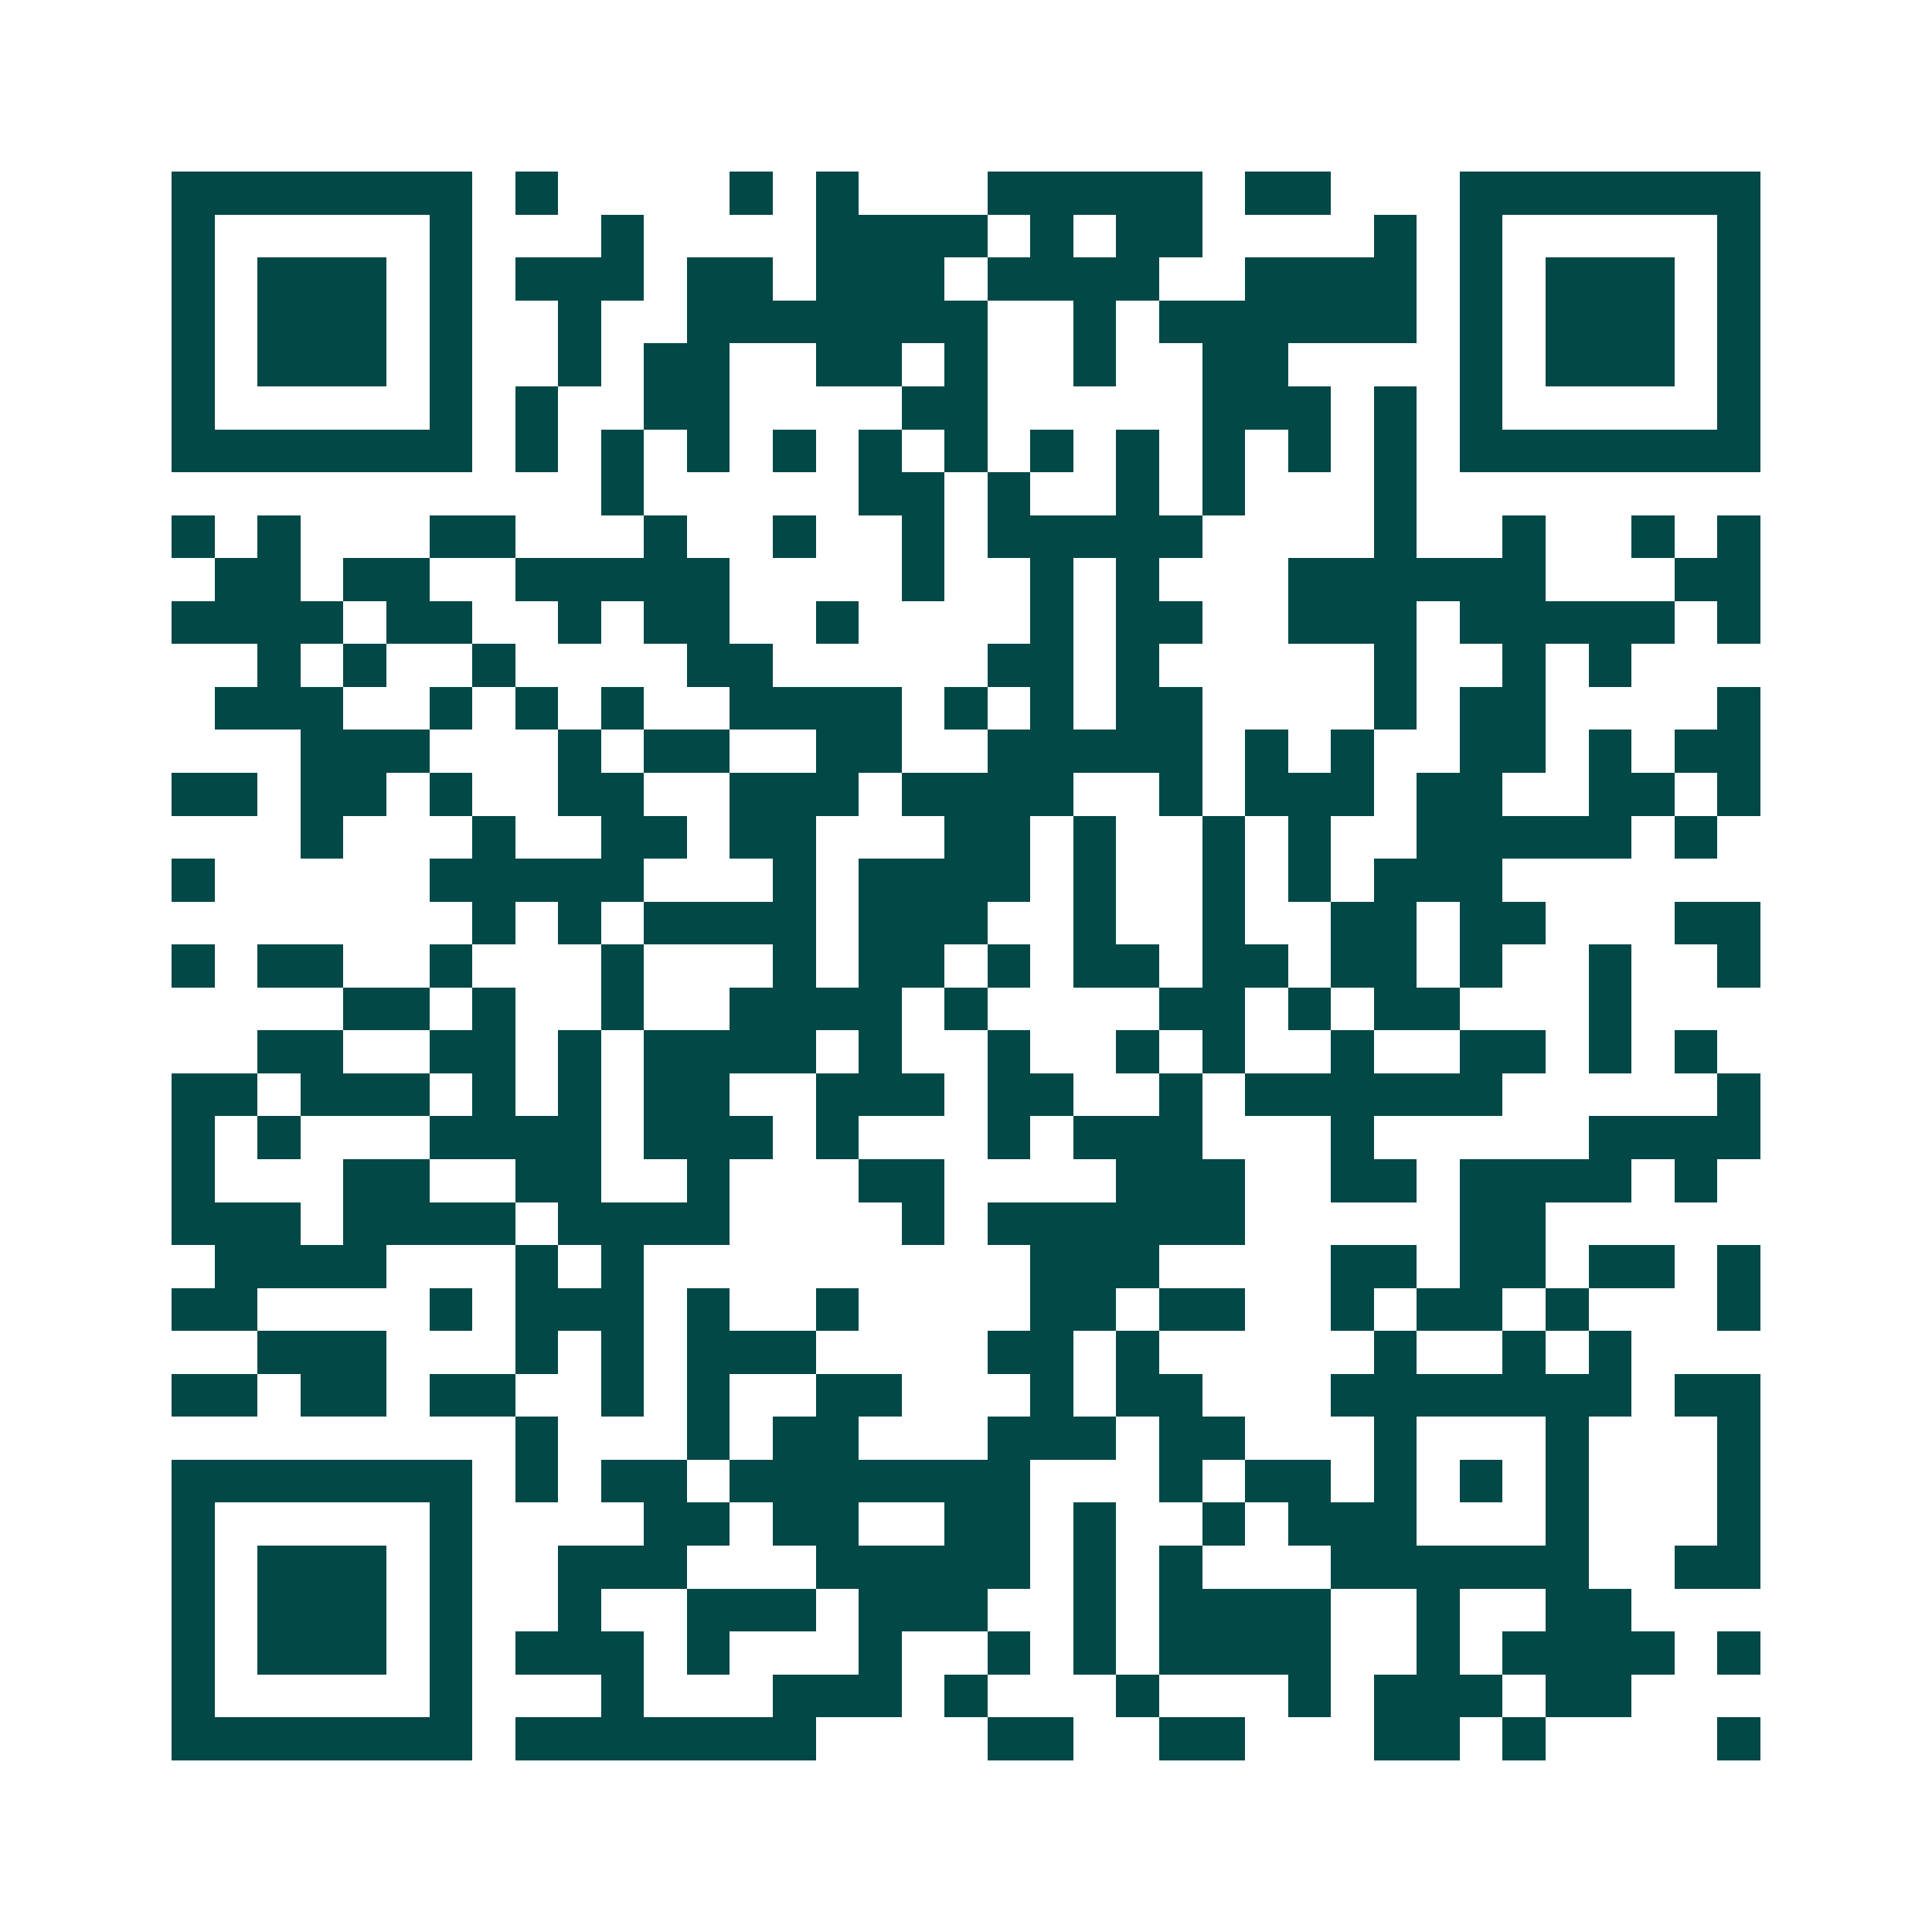 <svg xmlns="http://www.w3.org/2000/svg" width="200" height="200" viewBox="0 0 45 45" shape-rendering="crispEdges"><path fill="#ffffff" d="M0 0h45v45H0z"/><path stroke="#014847" d="M4 4.5h7m1 0h1m4 0h1m1 0h1m3 0h5m1 0h2m3 0h7M4 5.5h1m5 0h1m3 0h1m4 0h4m1 0h1m1 0h2m4 0h1m1 0h1m5 0h1M4 6.5h1m1 0h3m1 0h1m1 0h3m1 0h2m1 0h3m1 0h4m2 0h4m1 0h1m1 0h3m1 0h1M4 7.5h1m1 0h3m1 0h1m2 0h1m2 0h7m2 0h1m1 0h6m1 0h1m1 0h3m1 0h1M4 8.5h1m1 0h3m1 0h1m2 0h1m1 0h2m2 0h2m1 0h1m2 0h1m2 0h2m4 0h1m1 0h3m1 0h1M4 9.5h1m5 0h1m1 0h1m2 0h2m4 0h2m5 0h3m1 0h1m1 0h1m5 0h1M4 10.5h7m1 0h1m1 0h1m1 0h1m1 0h1m1 0h1m1 0h1m1 0h1m1 0h1m1 0h1m1 0h1m1 0h1m1 0h7M14 11.5h1m5 0h2m1 0h1m2 0h1m1 0h1m3 0h1M4 12.5h1m1 0h1m3 0h2m3 0h1m2 0h1m2 0h1m1 0h5m4 0h1m2 0h1m2 0h1m1 0h1M5 13.5h2m1 0h2m2 0h5m4 0h1m2 0h1m1 0h1m3 0h6m3 0h2M4 14.5h4m1 0h2m2 0h1m1 0h2m2 0h1m4 0h1m1 0h2m2 0h3m1 0h5m1 0h1M6 15.5h1m1 0h1m2 0h1m4 0h2m5 0h2m1 0h1m5 0h1m2 0h1m1 0h1M5 16.5h3m2 0h1m1 0h1m1 0h1m2 0h4m1 0h1m1 0h1m1 0h2m4 0h1m1 0h2m4 0h1M7 17.5h3m3 0h1m1 0h2m2 0h2m2 0h5m1 0h1m1 0h1m2 0h2m1 0h1m1 0h2M4 18.5h2m1 0h2m1 0h1m2 0h2m2 0h3m1 0h4m2 0h1m1 0h3m1 0h2m2 0h2m1 0h1M7 19.5h1m3 0h1m2 0h2m1 0h2m3 0h2m1 0h1m2 0h1m1 0h1m2 0h5m1 0h1M4 20.5h1m5 0h5m3 0h1m1 0h4m1 0h1m2 0h1m1 0h1m1 0h3M11 21.5h1m1 0h1m1 0h4m1 0h3m2 0h1m2 0h1m2 0h2m1 0h2m3 0h2M4 22.5h1m1 0h2m2 0h1m3 0h1m3 0h1m1 0h2m1 0h1m1 0h2m1 0h2m1 0h2m1 0h1m2 0h1m2 0h1M8 23.5h2m1 0h1m2 0h1m2 0h4m1 0h1m4 0h2m1 0h1m1 0h2m3 0h1M6 24.5h2m2 0h2m1 0h1m1 0h4m1 0h1m2 0h1m2 0h1m1 0h1m2 0h1m2 0h2m1 0h1m1 0h1M4 25.5h2m1 0h3m1 0h1m1 0h1m1 0h2m2 0h3m1 0h2m2 0h1m1 0h6m5 0h1M4 26.5h1m1 0h1m3 0h4m1 0h3m1 0h1m3 0h1m1 0h3m3 0h1m5 0h4M4 27.5h1m3 0h2m2 0h2m2 0h1m3 0h2m4 0h3m2 0h2m1 0h4m1 0h1M4 28.5h3m1 0h4m1 0h4m4 0h1m1 0h6m5 0h2M5 29.5h4m3 0h1m1 0h1m9 0h3m4 0h2m1 0h2m1 0h2m1 0h1M4 30.5h2m4 0h1m1 0h3m1 0h1m2 0h1m4 0h2m1 0h2m2 0h1m1 0h2m1 0h1m3 0h1M6 31.5h3m3 0h1m1 0h1m1 0h3m4 0h2m1 0h1m5 0h1m2 0h1m1 0h1M4 32.5h2m1 0h2m1 0h2m2 0h1m1 0h1m2 0h2m3 0h1m1 0h2m3 0h7m1 0h2M12 33.5h1m3 0h1m1 0h2m3 0h3m1 0h2m3 0h1m3 0h1m3 0h1M4 34.5h7m1 0h1m1 0h2m1 0h7m3 0h1m1 0h2m1 0h1m1 0h1m1 0h1m3 0h1M4 35.5h1m5 0h1m4 0h2m1 0h2m2 0h2m1 0h1m2 0h1m1 0h3m3 0h1m3 0h1M4 36.5h1m1 0h3m1 0h1m2 0h3m3 0h5m1 0h1m1 0h1m3 0h6m2 0h2M4 37.5h1m1 0h3m1 0h1m2 0h1m2 0h3m1 0h3m2 0h1m1 0h4m2 0h1m2 0h2M4 38.5h1m1 0h3m1 0h1m1 0h3m1 0h1m3 0h1m2 0h1m1 0h1m1 0h4m2 0h1m1 0h4m1 0h1M4 39.5h1m5 0h1m3 0h1m3 0h3m1 0h1m3 0h1m3 0h1m1 0h3m1 0h2M4 40.5h7m1 0h7m4 0h2m2 0h2m3 0h2m1 0h1m4 0h1"/></svg>
